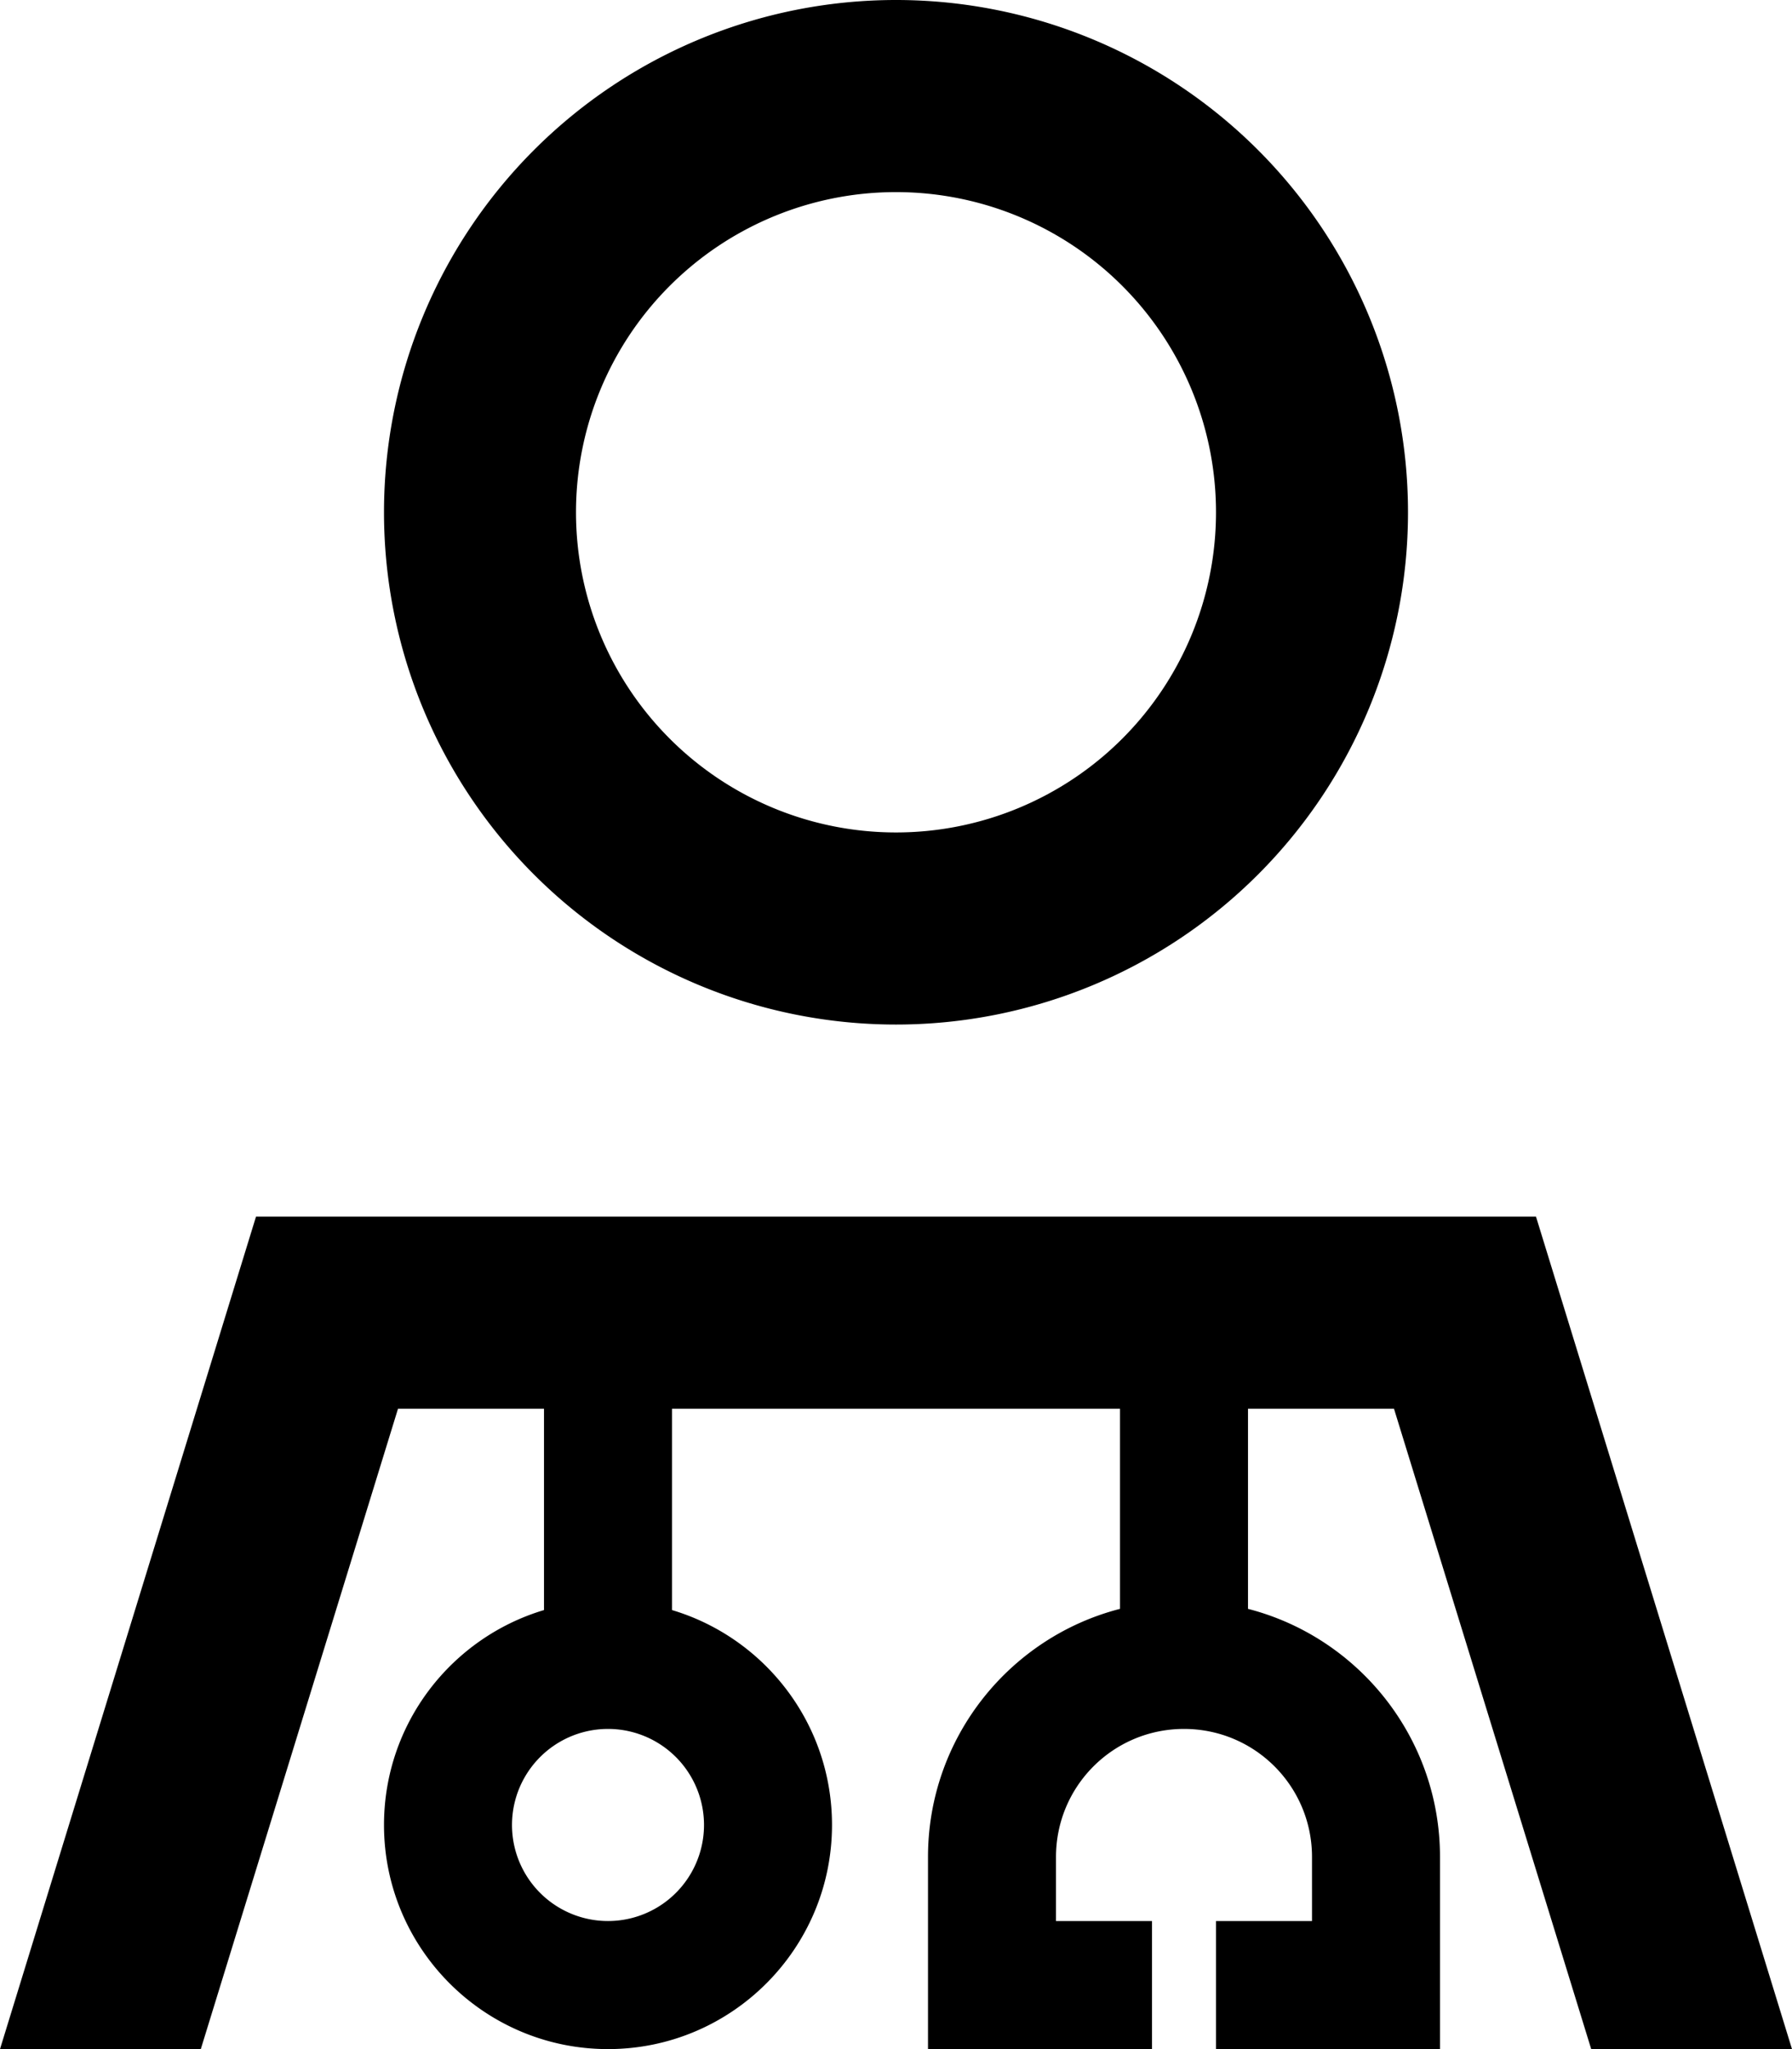 <svg xmlns="http://www.w3.org/2000/svg" viewBox="0 0 448 512"><!--! Font Awesome Pro 6.4.0 by @fontawesome - https://fontawesome.com License - https://fontawesome.com/license (Commercial License) Copyright 2023 Fonticons, Inc. --><path d="M224 208a80 80 0 1 0 0-160 80 80 0 1 0 0 160zm128-80A128 128 0 1 1 96 128a128 128 0 1 1 256 0zM99.5 352L50.2 512H0L64 304H384l64 208H397.8L348.5 352H312v50c27.6 7.1 48 32.2 48 62v32 16H344 320 304V480h16 8V464c0-17.7-14.3-32-32-32s-32 14.3-32 32v16h8 16v32H272 248 232V496 464c0-29.8 20.4-54.9 48-62V352H168v50.3c23.1 6.9 40 28.3 40 53.7c0 30.9-25.1 56-56 56s-56-25.1-56-56c0-25.4 16.9-46.8 40-53.7V352H99.5zM176 456a24 24 0 1 0 -48 0 24 24 0 1 0 48 0z"/></svg>